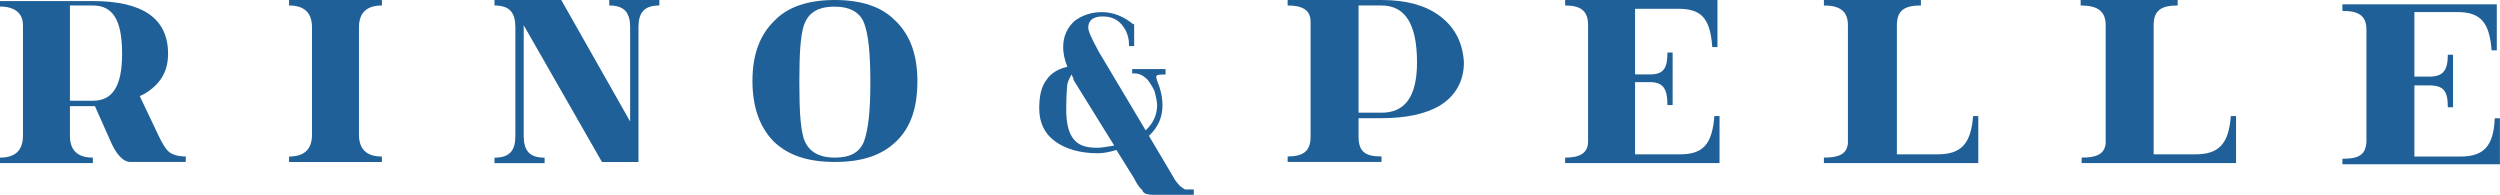 <svg xmlns="http://www.w3.org/2000/svg" id="Ebene_1" viewBox="0 0 350.72 27.33"><defs><style>.cls-1{fill:#206098;}</style></defs><path class="cls-1" d="m23.57,21.19c-.44-.46-.88-1.23-1.32-2.15l-2.63-5.53c.15-.15.29-.15.59-.31,2.34-1.38,3.37-3.22,3.37-5.68C23.57,2.61,20.05.15,13.03.15H0v.77c2.05,0,3.22.92,3.22,2.61v15.51c0,2-1.02,3.07-3.22,3.07v.77h13.03v-.77c-2.2,0-3.22-1.07-3.22-3.07v-4.15h3.51l2.05,4.61c.88,2.15,1.9,3.22,2.93,3.22h7.76v-.77c-1.17,0-2.05-.31-2.49-.77Zm-10.54-7.06h-3.22V.77h3.22c2.78,0,4.1,2,4.1,6.76s-1.46,6.6-4.1,6.6Z"></path><path class="cls-1" d="m40.55,0h13.03v.77c-2.2,0-3.22,1.07-3.22,3.07v15.05c0,2,1.02,3.07,3.22,3.07v.77h-13.03v-.77c2.2,0,3.22-1.07,3.22-3.07V3.84c0-2-1.02-3.07-3.22-3.07v-.77Z"></path><path class="cls-1" d="m89.57,17.66v5.07h-5.12l-10.98-19.19v15.51c0,2,.73,3.07,2.93,3.07v.77h-7.03v-.77c2.2,0,2.93-1.07,2.93-3.07V3.84c0-2-.73-3.07-2.93-3.07v-.77h9.37l9.66,17.04V3.84c0-2-.73-3.07-2.93-3.07v-.77h7.03v.77c-2.2,0-2.93,1.07-2.93,3.07v13.82Z"></path><path class="cls-1" d="m125.61,2.92c-1.9-2-4.83-2.92-8.49-2.92s-6.59.92-8.49,2.92c-2.05,2-3.07,4.76-3.07,8.44s1.02,6.45,2.93,8.44c2.05,2,4.83,2.92,8.64,2.92s6.59-.92,8.64-2.92c2.05-2,2.93-4.76,2.93-8.44s-1.02-6.45-3.07-8.44Zm-4.39,16.89c-.59,1.54-1.9,2.3-4.1,2.3-2.34,0-3.81-.92-4.39-2.76-.44-1.54-.59-3.84-.59-7.83s.15-6.3.59-7.83c.59-1.84,1.9-2.76,4.39-2.76,2.05,0,3.51.77,4.1,2.3.59,1.54.88,4.15.88,8.29s-.29,6.6-.88,8.29Z"></path><path class="cls-1" d="m201.86,2.15c-1.9-1.38-4.54-2.15-8.05-2.15h-13.17v.77c2.05,0,3.22.61,3.22,2.3v16.12c0,2-1.02,2.76-3.22,2.76v.77h13.17v-.77c-2.2,0-3.22-.61-3.22-2.76v-2.61h3.22c3.51,0,6.15-.61,8.05-1.69,2.34-1.38,3.51-3.53,3.51-6.14-.15-2.61-1.17-4.91-3.51-6.6Zm-8.05,13.66h-3.22V.77h3.22c3.22,0,4.98,2.46,4.98,7.98,0,4.91-1.76,7.06-4.98,7.06Z"></path><path class="cls-1" d="m219.72,0h21.22v6.6h-.73c-.29-4.15-1.61-5.37-4.83-5.37h-6v9.21h2.05c1.9,0,2.49-.77,2.49-3.07h.73v7.37h-.73c0-2.3-.59-3.22-2.49-3.22h-2.05v10.13h6.29c3.22,0,4.54-1.38,4.83-5.37h.73v6.6h-21.66v-.77c2.05,0,3.22-.61,3.22-2.3V3.53c0-2-1.02-2.76-3.22-2.76v-.77"></path><path class="cls-1" d="m271.82,21.65c3.22,0,4.68-1.38,4.98-5.37h.73v6.6h-21.66v-.77c2.05,0,3.22-.46,3.37-2V3.53c0-2-1.17-2.76-3.37-2.76v-.77h13.61v.77c-2.2,0-3.37.61-3.37,2.76v18.12h5.71Z"></path><path class="cls-1" d="m307.98,21.65c3.22,0,4.68-1.38,4.98-5.37h.73v6.6h-21.66v-.77c2.05,0,3.22-.46,3.37-2V3.53c0-2-1.17-2.76-3.51-2.76v-.77h13.61v.77c-2.2,0-3.37.61-3.37,2.76v18.12h5.86Z"></path><path class="cls-1" d="m328.61.61h21.66v6.45h-.73c-.29-3.99-1.61-5.37-4.83-5.37h-6v9.06h2.05c1.9,0,2.64-.77,2.64-3.07h.73v7.37h-.73c0-2.3-.59-3.07-2.64-3.07h-2.05v9.98h6.44c3.22,0,4.68-1.38,4.83-5.37h.73v6.45h-22.1v-.77c2.2,0,3.22-.46,3.37-2.3V4.14c0-2-1.17-2.61-3.37-2.61v-.92Z"></path><path class="cls-1" d="m150.32,10.44c-.15.31-.44.77-.59,1.38,0,.31-.15,1.07-.15,3.53,0,1.84.29,3.22,1.02,4.15.73.92,1.76,1.23,3.37,1.23.59,0,1.32-.15,2.34-.31l-5.71-9.21c0-.31-.15-.46-.29-.77Zm17.13,16.89h-5.56c-.15,0-.73,0-1.17-.15-.29-.15-.44-.31-.44-.46l-.29-.31c-.29-.31-.59-.77-.88-1.38l-2.49-3.99c-1.02.31-1.9.46-2.63.46-2.49,0-4.54-.61-6-1.69-1.46-1.07-2.2-2.61-2.2-4.61,0-1.69.29-3.07,1.02-3.99.59-.92,1.61-1.54,2.93-1.84-.44-1.07-.59-2-.59-2.76,0-1.54.59-2.76,1.61-3.68,1.02-.77,2.34-1.23,3.81-1.23,1.61,0,3.07.61,4.39,1.69h.15v3.07h-.73v-.31c0-.61-.15-1.23-.44-1.84-.73-1.38-1.76-2-3.22-2-1.76,0-2.05.92-2.05,1.54,0,.46.29,1.23,1.46,3.38l6.59,11.05c1.02-.92,1.61-2.15,1.61-3.53,0-.46-.15-1.07-.29-1.69-.15-.61-.59-1.23-1.02-1.84-.59-.61-1.17-.92-1.9-.92h-.29v-.61h4.68v.77h-.29c-.44,0-1.02,0-1.02.31,0,0,0,.31.44,1.38.29.92.44,1.69.44,2.61,0,1.69-.59,3.07-1.9,4.3l3.37,5.68c.29.61.73,1.07,1.02,1.38.44.31.59.46.73.46h1.17v.77Z"></path></svg>